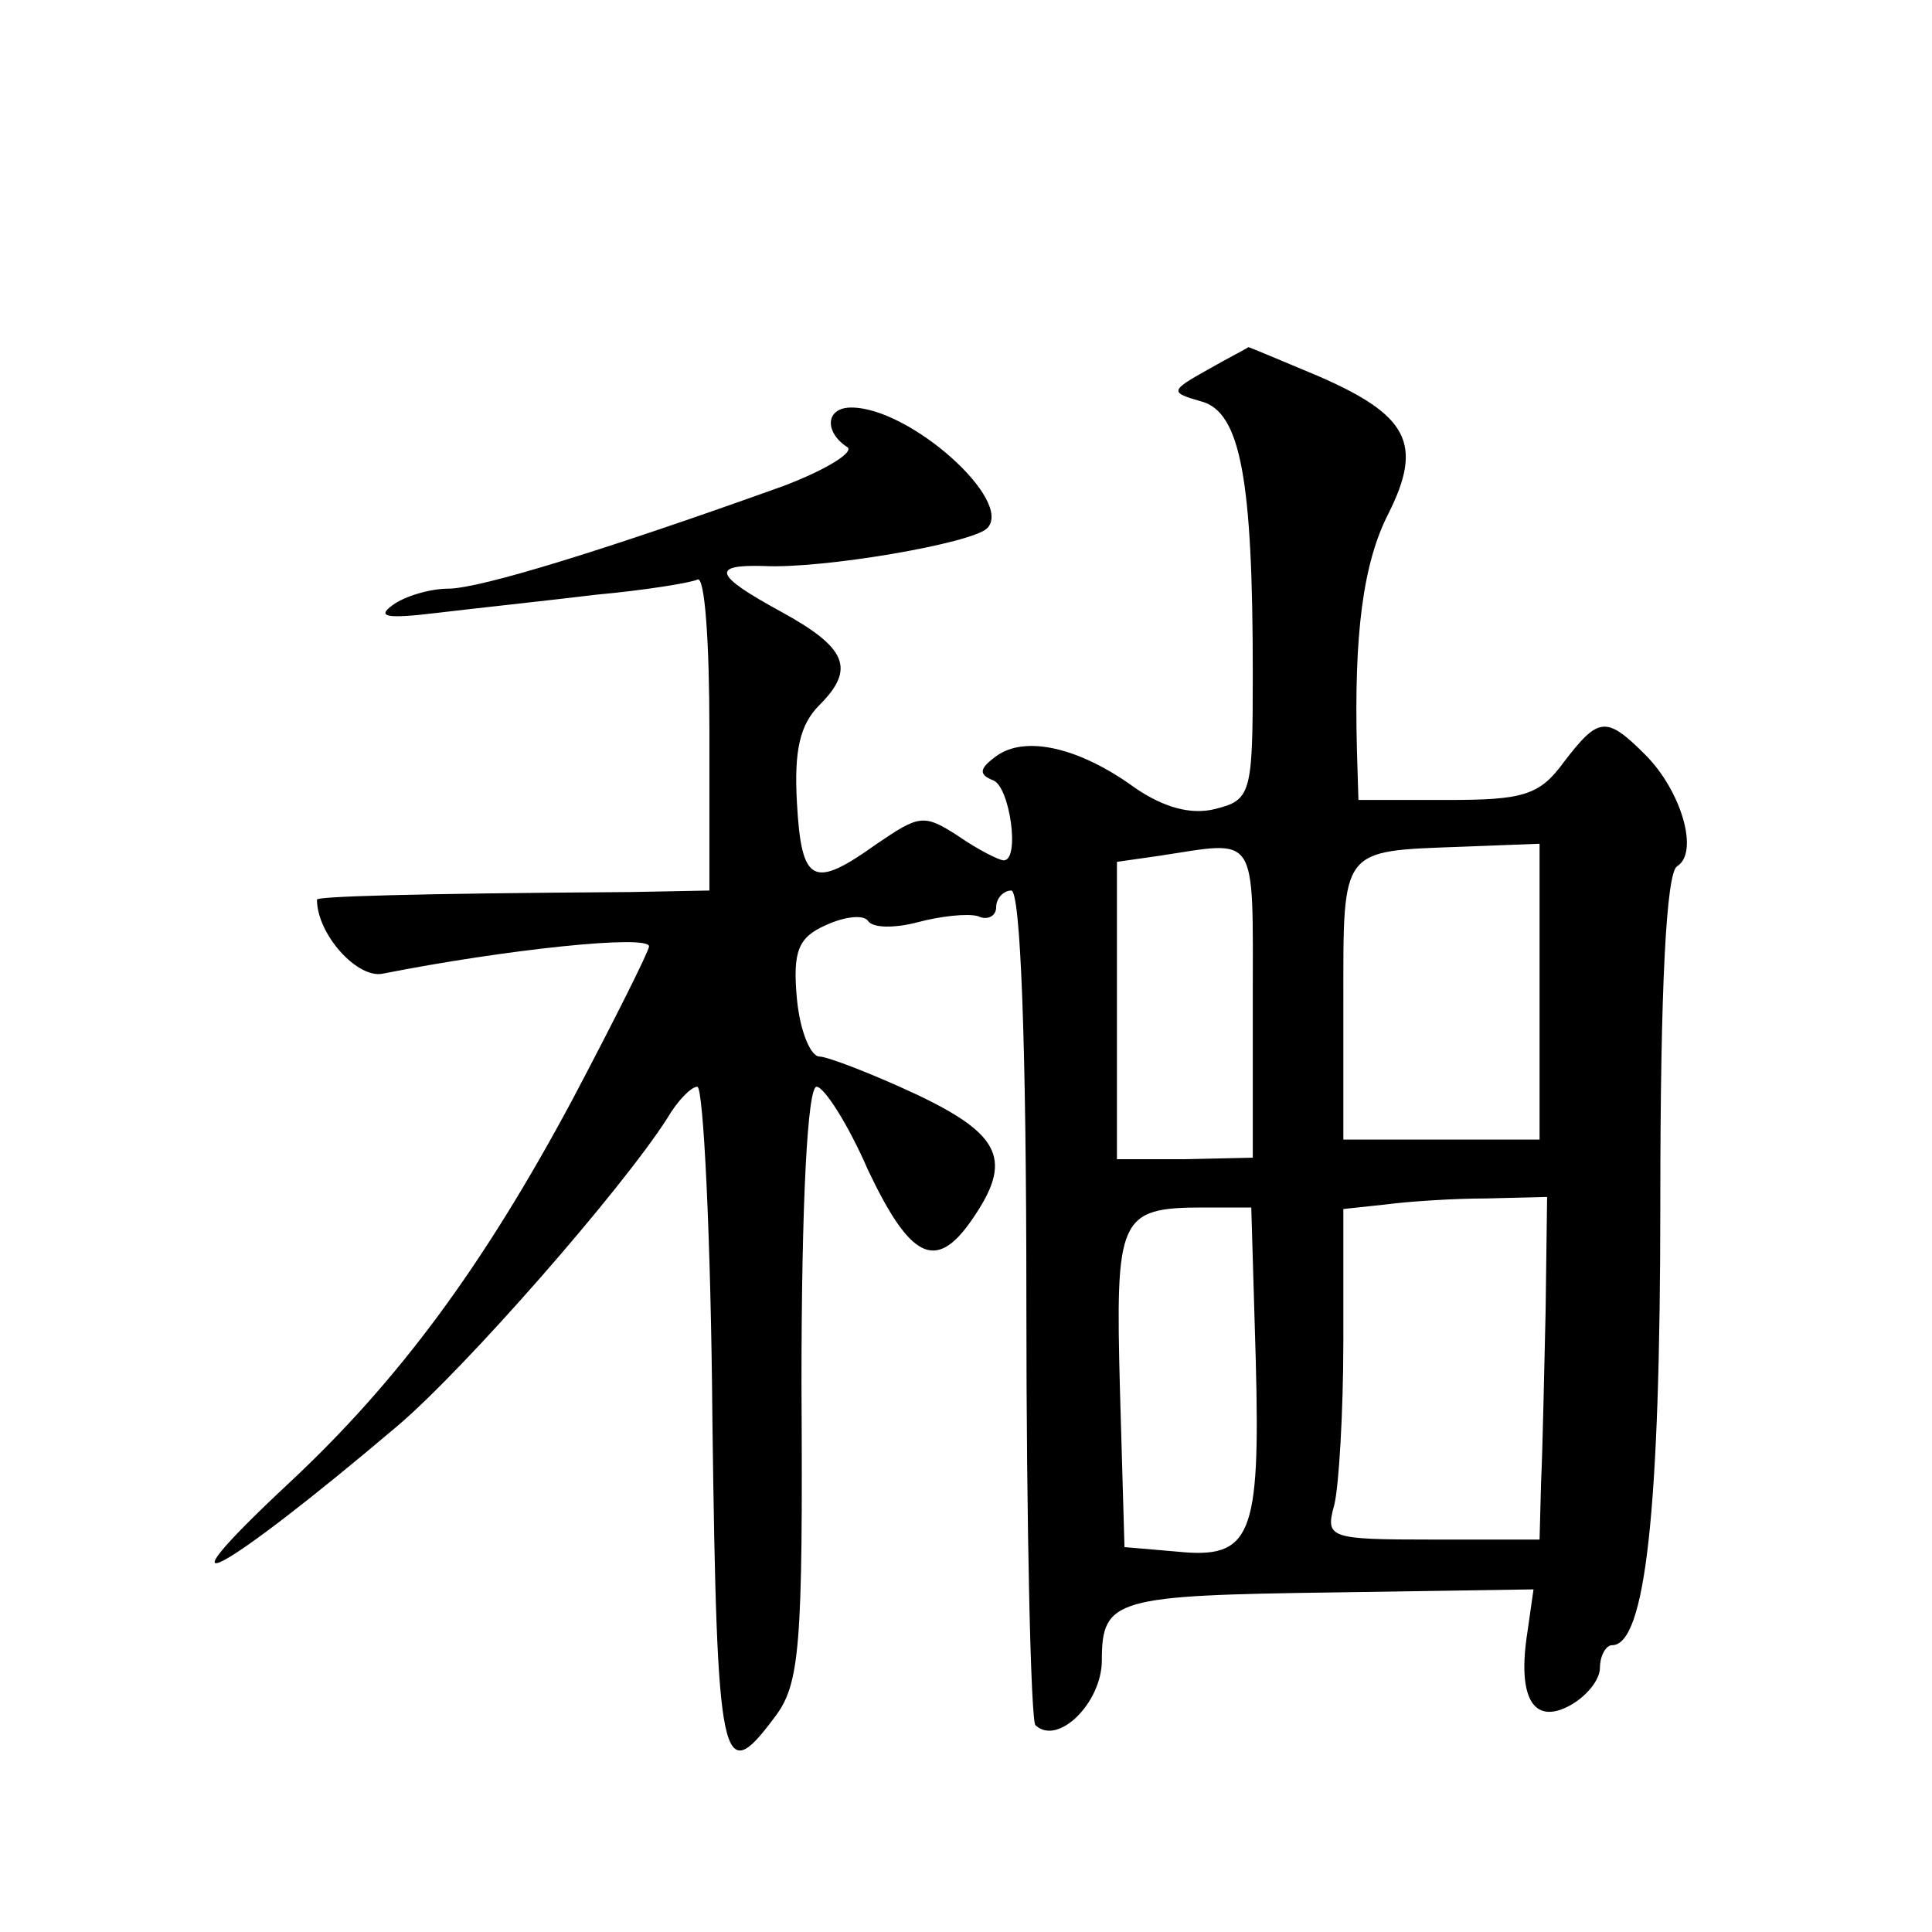 <?xml version="1.0" standalone="no"?>
<!DOCTYPE svg PUBLIC "-//W3C//DTD SVG 20010904//EN"
 "http://www.w3.org/TR/2001/REC-SVG-20010904/DTD/svg10.dtd">
<svg version="1.0" xmlns="http://www.w3.org/2000/svg"
 width="128pt" height="128pt" viewBox="0 0 128 128"
 preserveAspectRatio="xMidYMid meet">
<g transform="translate(0,128) scale(0.1,-0.1)"
fill="#0" stroke="none">
<path d="M800 1035 c-25 -14 -25 -15 -4 -21 26 -7 34 -52 34 -180 0 -80 -1 -84
-25 -90 -16 -4 -34 1 -53 14 -37 27 -73 35 -92 21 -11 -8 -12 -12 -2 -16 11 -4
18 -53 7 -53 -3 0 -17 7 -30 16 -23 15 -26 14 -54 -5 -42 -30 -50 -27 -53 27 -2
35 2 52 15 65 24 24 18 38 -26 62 -44 24 -46 31 -11 30 39 -2 138 15 148 25 18
18 -51 80 -90 80 -17 0 -18 -16 -3 -26 6 -3 -13 -15 -42 -26 -117 -42 -201 -68
-222 -68 -12 0 -29 -5 -37 -11 -11 -8 -3 -9 30 -5 25 3 72 8 105 12 33 3 63 8 67
10 5 3 8 -42 8 -100 l0 -106 -52 -1 c-150 -1 -208 -3 -208 -5 0 -23 27 -53 44 -49
81 16 176 26 176 18 0 -3 -23 -49 -51 -102 -59 -110 -115 -186 -188 -254 -92 -86
-46 -62 72 38 45 38 149 157 179 204 7 12 16 21 20 21 4 0 9 -100 10 -222 3 -229
6 -243 41 -196 17 22 19 46 18 221 0 120 4 197 10 197 5 0 21 -25 34 -55 28 -59
45 -68 69 -33 27 39 20 56 -37 83 -30 14 -59 25 -64 25 -6 0 -13 17 -15 38 -3 32
1 41 19 49 13 6 25 7 28 3 3 -5 18 -5 33 -1 15 4 33 6 40 4 6 -3 12 0 12 6 0 6
5 11 10 11 6 0 10 -98 10 -273 0 -151 3 -277 6 -280 15 -14 44 15 44 43 0 41 9
43 155 45 l131 2 -4 -28 c-7 -44 4 -62 28 -49 11 6 20 17 20 25 0 8 4 15 8 15 22
0 32 88 32 293 0 144 4 218 11 223 15 9 3 50 -21 74 -26 26 -31 25 -54 -5 -16 -22
-27 -25 -77 -25 l-59 0 -1 33 c-2 77 4 124 21 157 23 46 13 65 -47 91 -24 10 -45
19 -46 19 -1 -1 -13 -7 -27 -15z m30 -418 l0 -104 -45 -1 -45 0 0 98 0 99 28 4
c66 10 62 17 62 -96z m190 6 l0 -98 -65 0 -65 0 0 92 c0 102 -2 99 78 102 l52 2
0 -98z m4 -212 c-1 -42 -2 -93 -3 -113 l-1 -38 -71 0 c-69 0 -71 1 -65 23 3 12
6 61 6 109 l0 87 28 3 c15 2 45 4 67 4 l40 1 -1 -76z m-192 -33 c3 -116 -3 -131
-52 -126 l-35 3 -3 104 c-3 114 -1 121 55 121 l32 0 3 -102z"/>
</g>
</svg>
